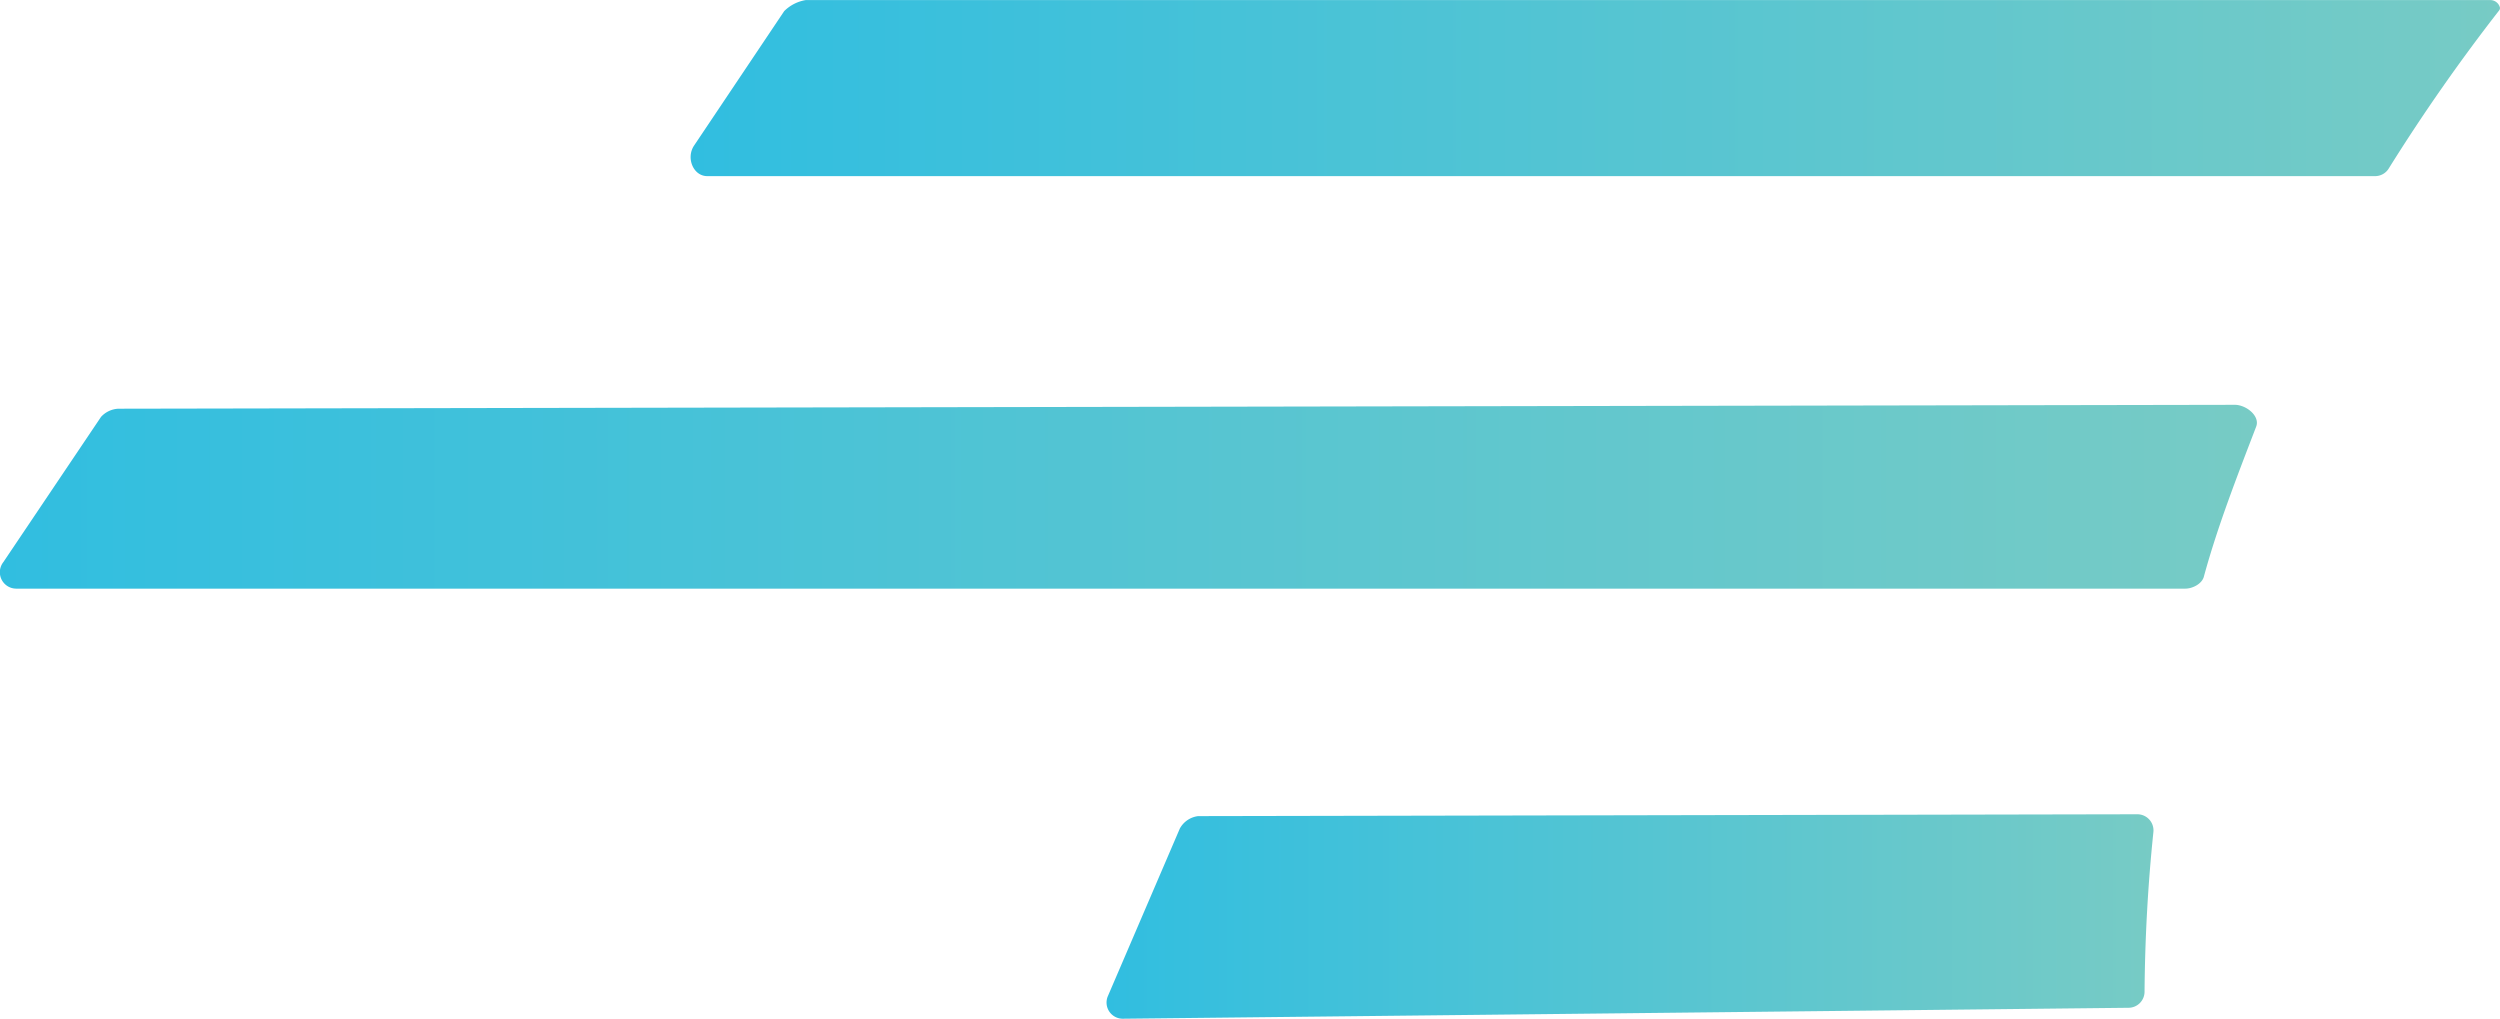 <svg id="main" xmlns="http://www.w3.org/2000/svg" xmlns:xlink="http://www.w3.org/1999/xlink"
     viewBox="0 0 539.38 219.79">
    <defs>
        <style>.cls-1{fill:url(#gradient);}.cls-2{fill:url(#gradient-2);}.cls-3{fill:url(#gradient-3);}</style>
        <linearGradient id="gradient" x1="369.07" y1="387.73" x2="594.93" y2="387.73" gradientUnits="userSpaceOnUse">
            <stop offset="0" stop-color="#31bee0">
                <animate attributeName="stop-color" values="#31bee0; #77cbc5; #31bee0" dur="5s" repeatCount="indefinite"/>
            </stop>
            <stop offset="1" stop-color="#77cbc5">
                <animate attributeName="stop-color" values="#77cbc5; #31bee0; #77cbc5" dur="1.5s" repeatCount="indefinite"/>
            </stop>
        </linearGradient>
        <linearGradient id="gradient-2" x1="130.31" y1="297.17" x2="617.23" y2="297.17" xlink:href="#gradient"/>
        <linearGradient id="gradient-3" x1="279.32" y1="209" x2="669.69" y2="209" xlink:href="#gradient"/>
    </defs>
    <title>logo_borderless</title>
    <g id="Group">
        <path id="bottom" class="cls-1"
              d="M594.91,369.52q-1.77,17-1.91,34.45a3.47,3.47,0,0,1-3.43,3.46l-217,2.36a3.49,3.49,0,0,1-3.24-4.86l15.53-36.17a5.23,5.23,0,0,1,3.94-2.68l202.64-.4A3.48,3.48,0,0,1,594.91,369.52Z"
              transform="translate(-130.31 -190)"/>
        <path id="middle" class="cls-2"
              d="M617.07,282.08c-4.08,10.65-8.31,21.44-11.28,32.36-.41,1.51-2.41,2.56-4,2.56h-468a3.54,3.54,0,0,1-2.76-5.72l21.08-31.34a5.41,5.41,0,0,1,3.75-1.76l456.6-.84C614.94,277.33,618,279.79,617.07,282.08Z"
              transform="translate(-130.31 -190)"/>
        <path class="cls-3"
              d="M669.69,191.7a.9.9,0,0,1-.2.57,401.62,401.62,0,0,0-23.81,34.09,3.44,3.44,0,0,1-2.93,1.64H282.9c-3,0-4.64-3.92-2.83-6.61l19.44-29a8.55,8.55,0,0,1,4.62-2.37H667.65A2.13,2.13,0,0,1,669.69,191.7Z"
              transform="translate(-130.31 -190)"/>
    </g>
</svg>